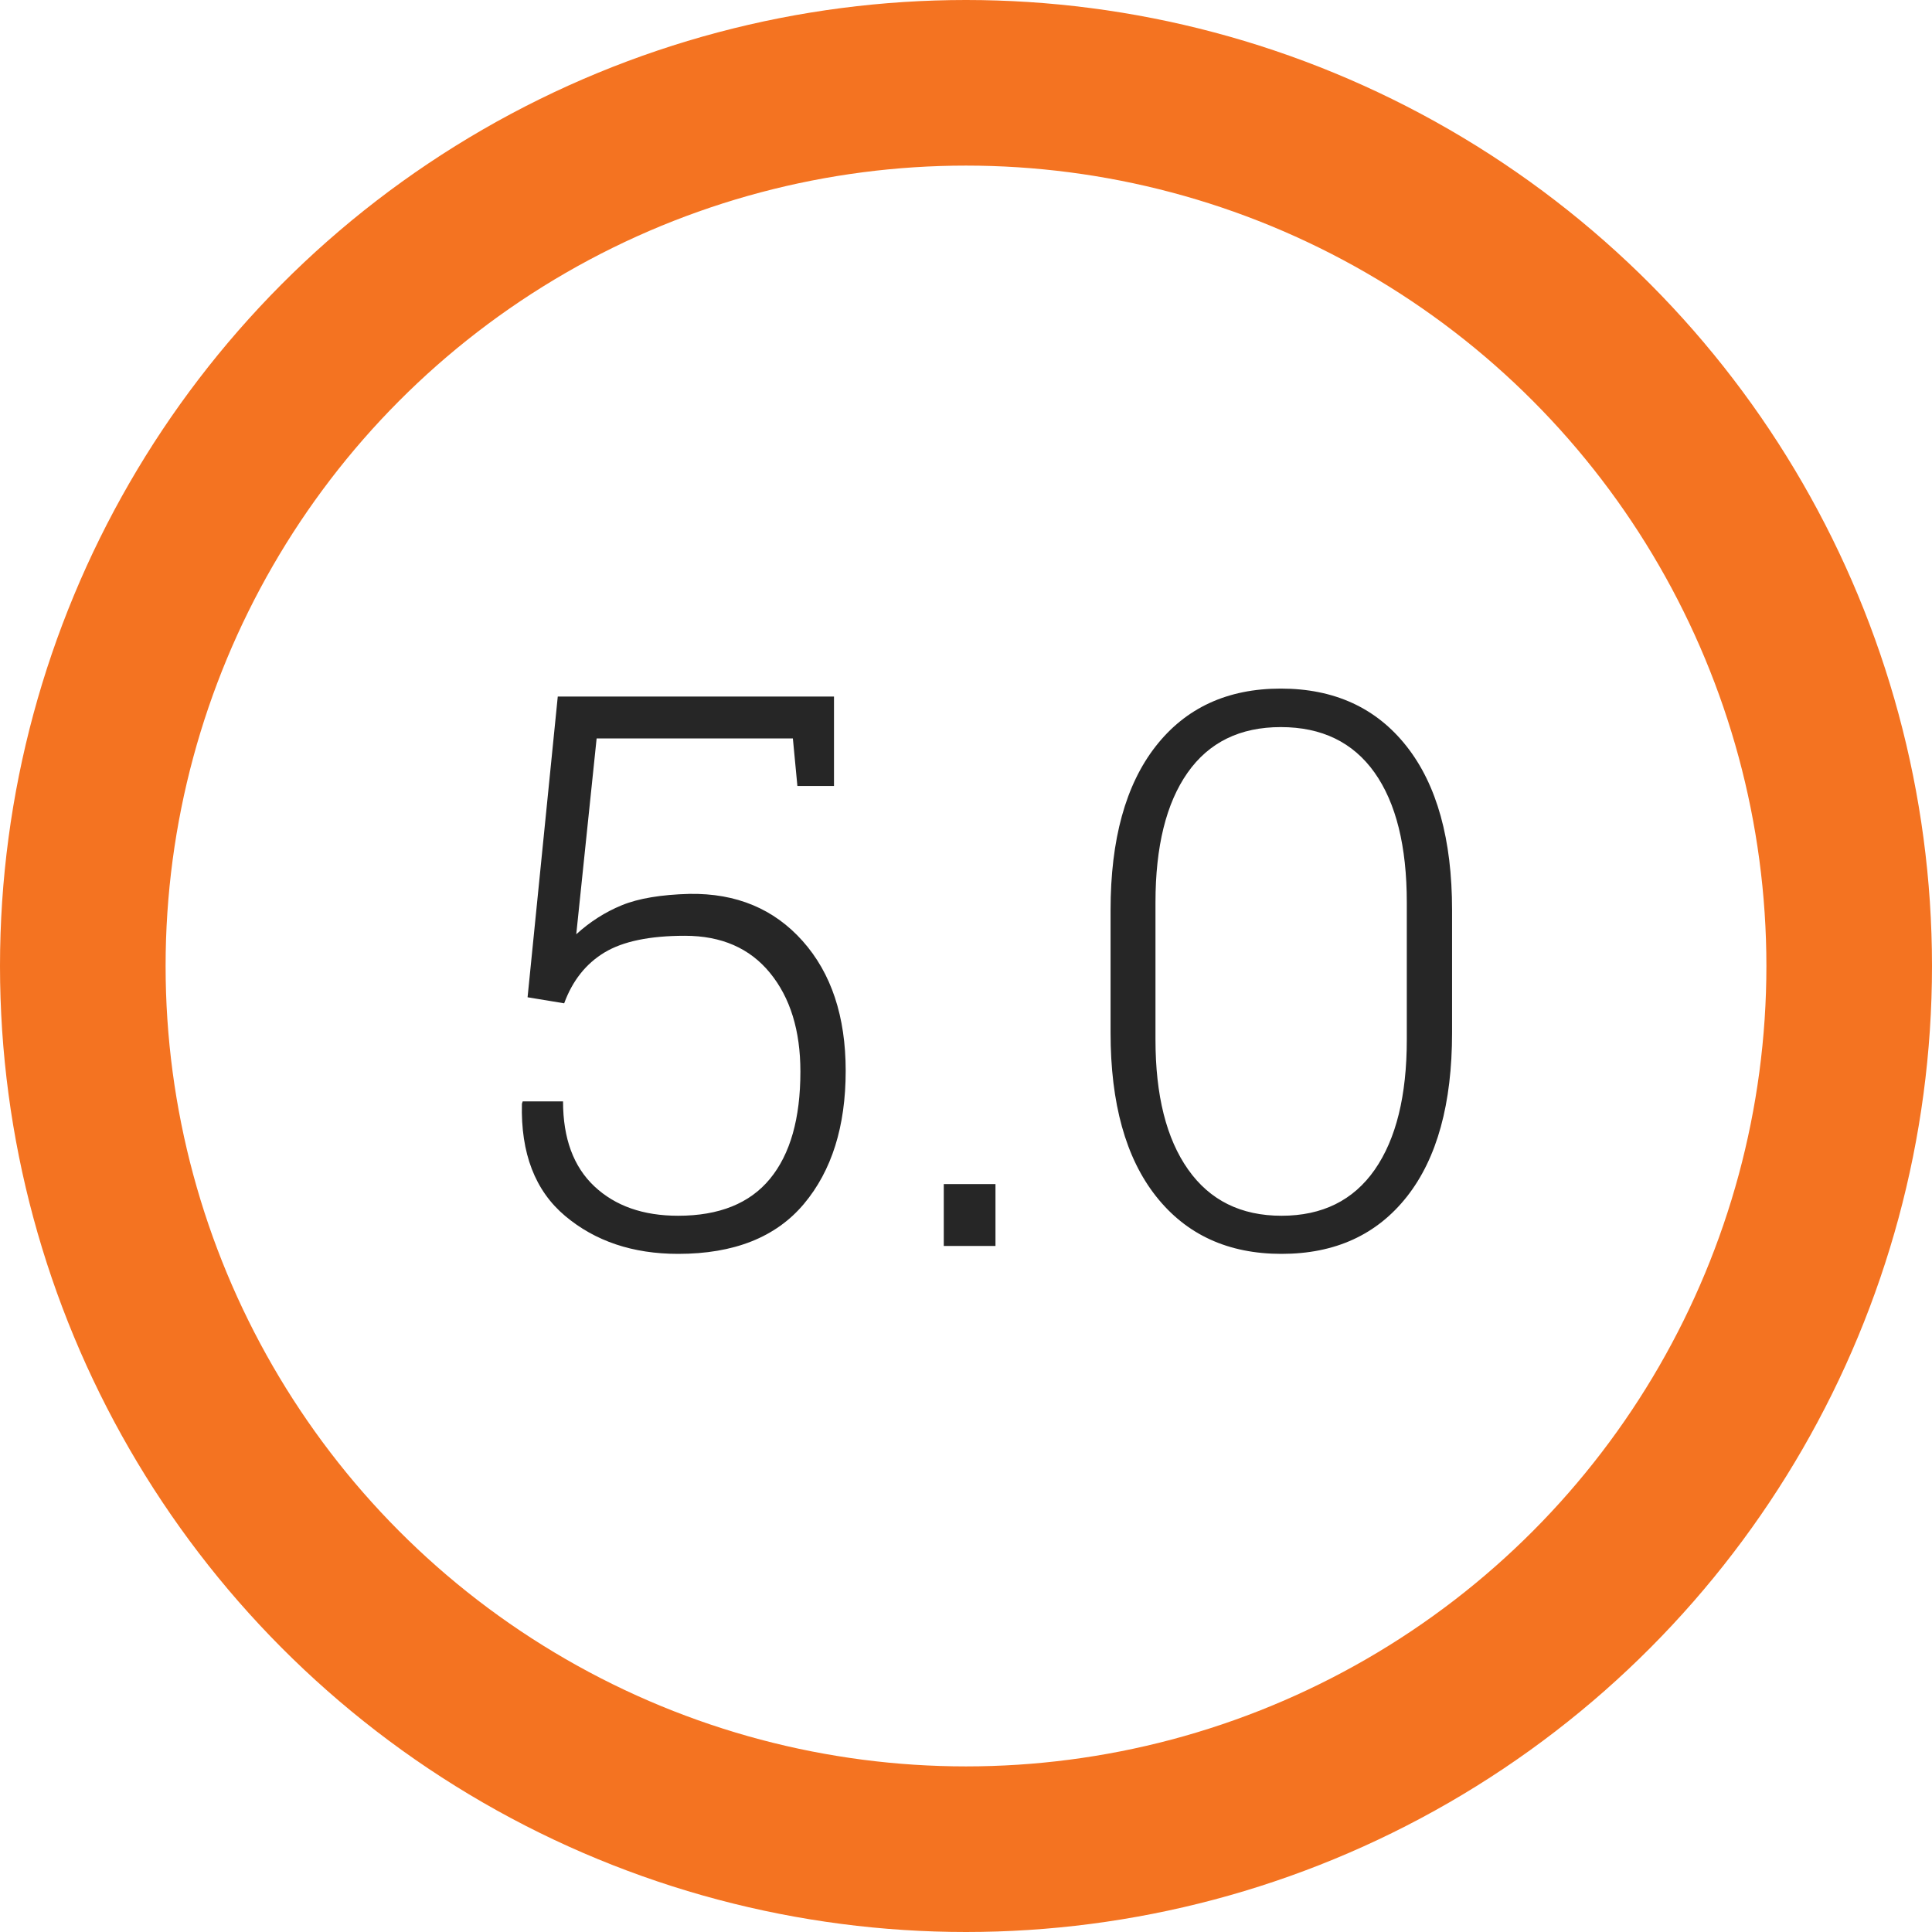 <?xml version="1.0" encoding="UTF-8" standalone="no"?>
<svg width="70px" height="70px" viewBox="0 0 70 70" version="1.1" xmlns="http://www.w3.org/2000/svg" xmlns:xlink="http://www.w3.org/1999/xlink">
    <!-- Generator: Sketch 39.1 (31720) - http://www.bohemiancoding.com/sketch -->
    <title>pai-score-5</title>
    <desc>Created with Sketch.</desc>
    <defs></defs>
    <g id="Page-1" stroke="none" stroke-width="1" fill="none" fill-rule="evenodd">
        <g id="PAI---Desktop-HD" transform="translate(-185, -1721)">
            <g id="Group-5" transform="translate(0, 1271)">
                <g id="player" transform="translate(130, 176)">
                    <g id="pai-score-5" transform="translate(58, 277)">
                        <path d="M25.891,25.477 L25.727,23.754 L18.617,23.754 L17.879,30.85 C18.38,30.394 18.932,30.043 19.533,29.797 C20.135,29.551 20.951,29.414 21.98,29.387 C23.676,29.36 25.043,29.929 26.082,31.096 C27.121,32.263 27.641,33.83 27.641,35.799 C27.641,37.813 27.135,39.422 26.123,40.625 C25.111,41.828 23.594,42.43 21.57,42.43 C19.93,42.43 18.565,41.972 17.476,41.056 C16.386,40.14 15.865,38.784 15.91,36.989 L15.938,36.906 L17.4,36.906 C17.4,38.246 17.779,39.272 18.535,39.983 C19.292,40.694 20.303,41.049 21.57,41.049 C23.056,41.049 24.166,40.602 24.899,39.709 C25.633,38.816 26,37.522 26,35.826 C26,34.341 25.633,33.149 24.899,32.251 C24.166,31.353 23.138,30.905 21.816,30.905 C20.54,30.905 19.567,31.107 18.897,31.513 C18.228,31.919 17.742,32.531 17.441,33.352 L16.115,33.133 L17.209,22.237 L27.217,22.237 L27.217,25.477 L25.891,25.477 Z M33.068,42.143 L31.195,42.143 L31.195,39.901 L33.068,39.901 L33.068,42.143 Z M49.611,34.418 C49.611,36.989 49.067,38.966 47.978,40.352 C46.888,41.737 45.373,42.43 43.432,42.43 C41.499,42.43 39.984,41.735 38.886,40.345 C37.787,38.955 37.238,36.979 37.238,34.418 L37.238,29.975 C37.238,27.414 37.783,25.436 38.872,24.041 C39.961,22.647 41.472,21.949 43.404,21.949 C45.346,21.949 46.866,22.647 47.964,24.041 C49.062,25.436 49.611,27.414 49.611,29.975 L49.611,34.418 Z M47.971,29.701 C47.971,27.66 47.581,26.09 46.802,24.991 C46.022,23.893 44.89,23.344 43.404,23.344 C41.928,23.344 40.802,23.895 40.027,24.998 C39.253,26.101 38.865,27.669 38.865,29.701 L38.865,34.664 C38.865,36.688 39.259,38.258 40.048,39.374 C40.836,40.491 41.964,41.049 43.432,41.049 C44.908,41.049 46.034,40.493 46.809,39.381 C47.583,38.269 47.971,36.697 47.971,34.664 L47.971,29.701 Z" id="5.0" fill="#262626"></path>
                        <circle id="empty" stroke="#F47321" stroke-width="6" cx="32" cy="32" r="32"></circle>
                    </g>
                </g>
            </g>
        </g>
    </g>
</svg>